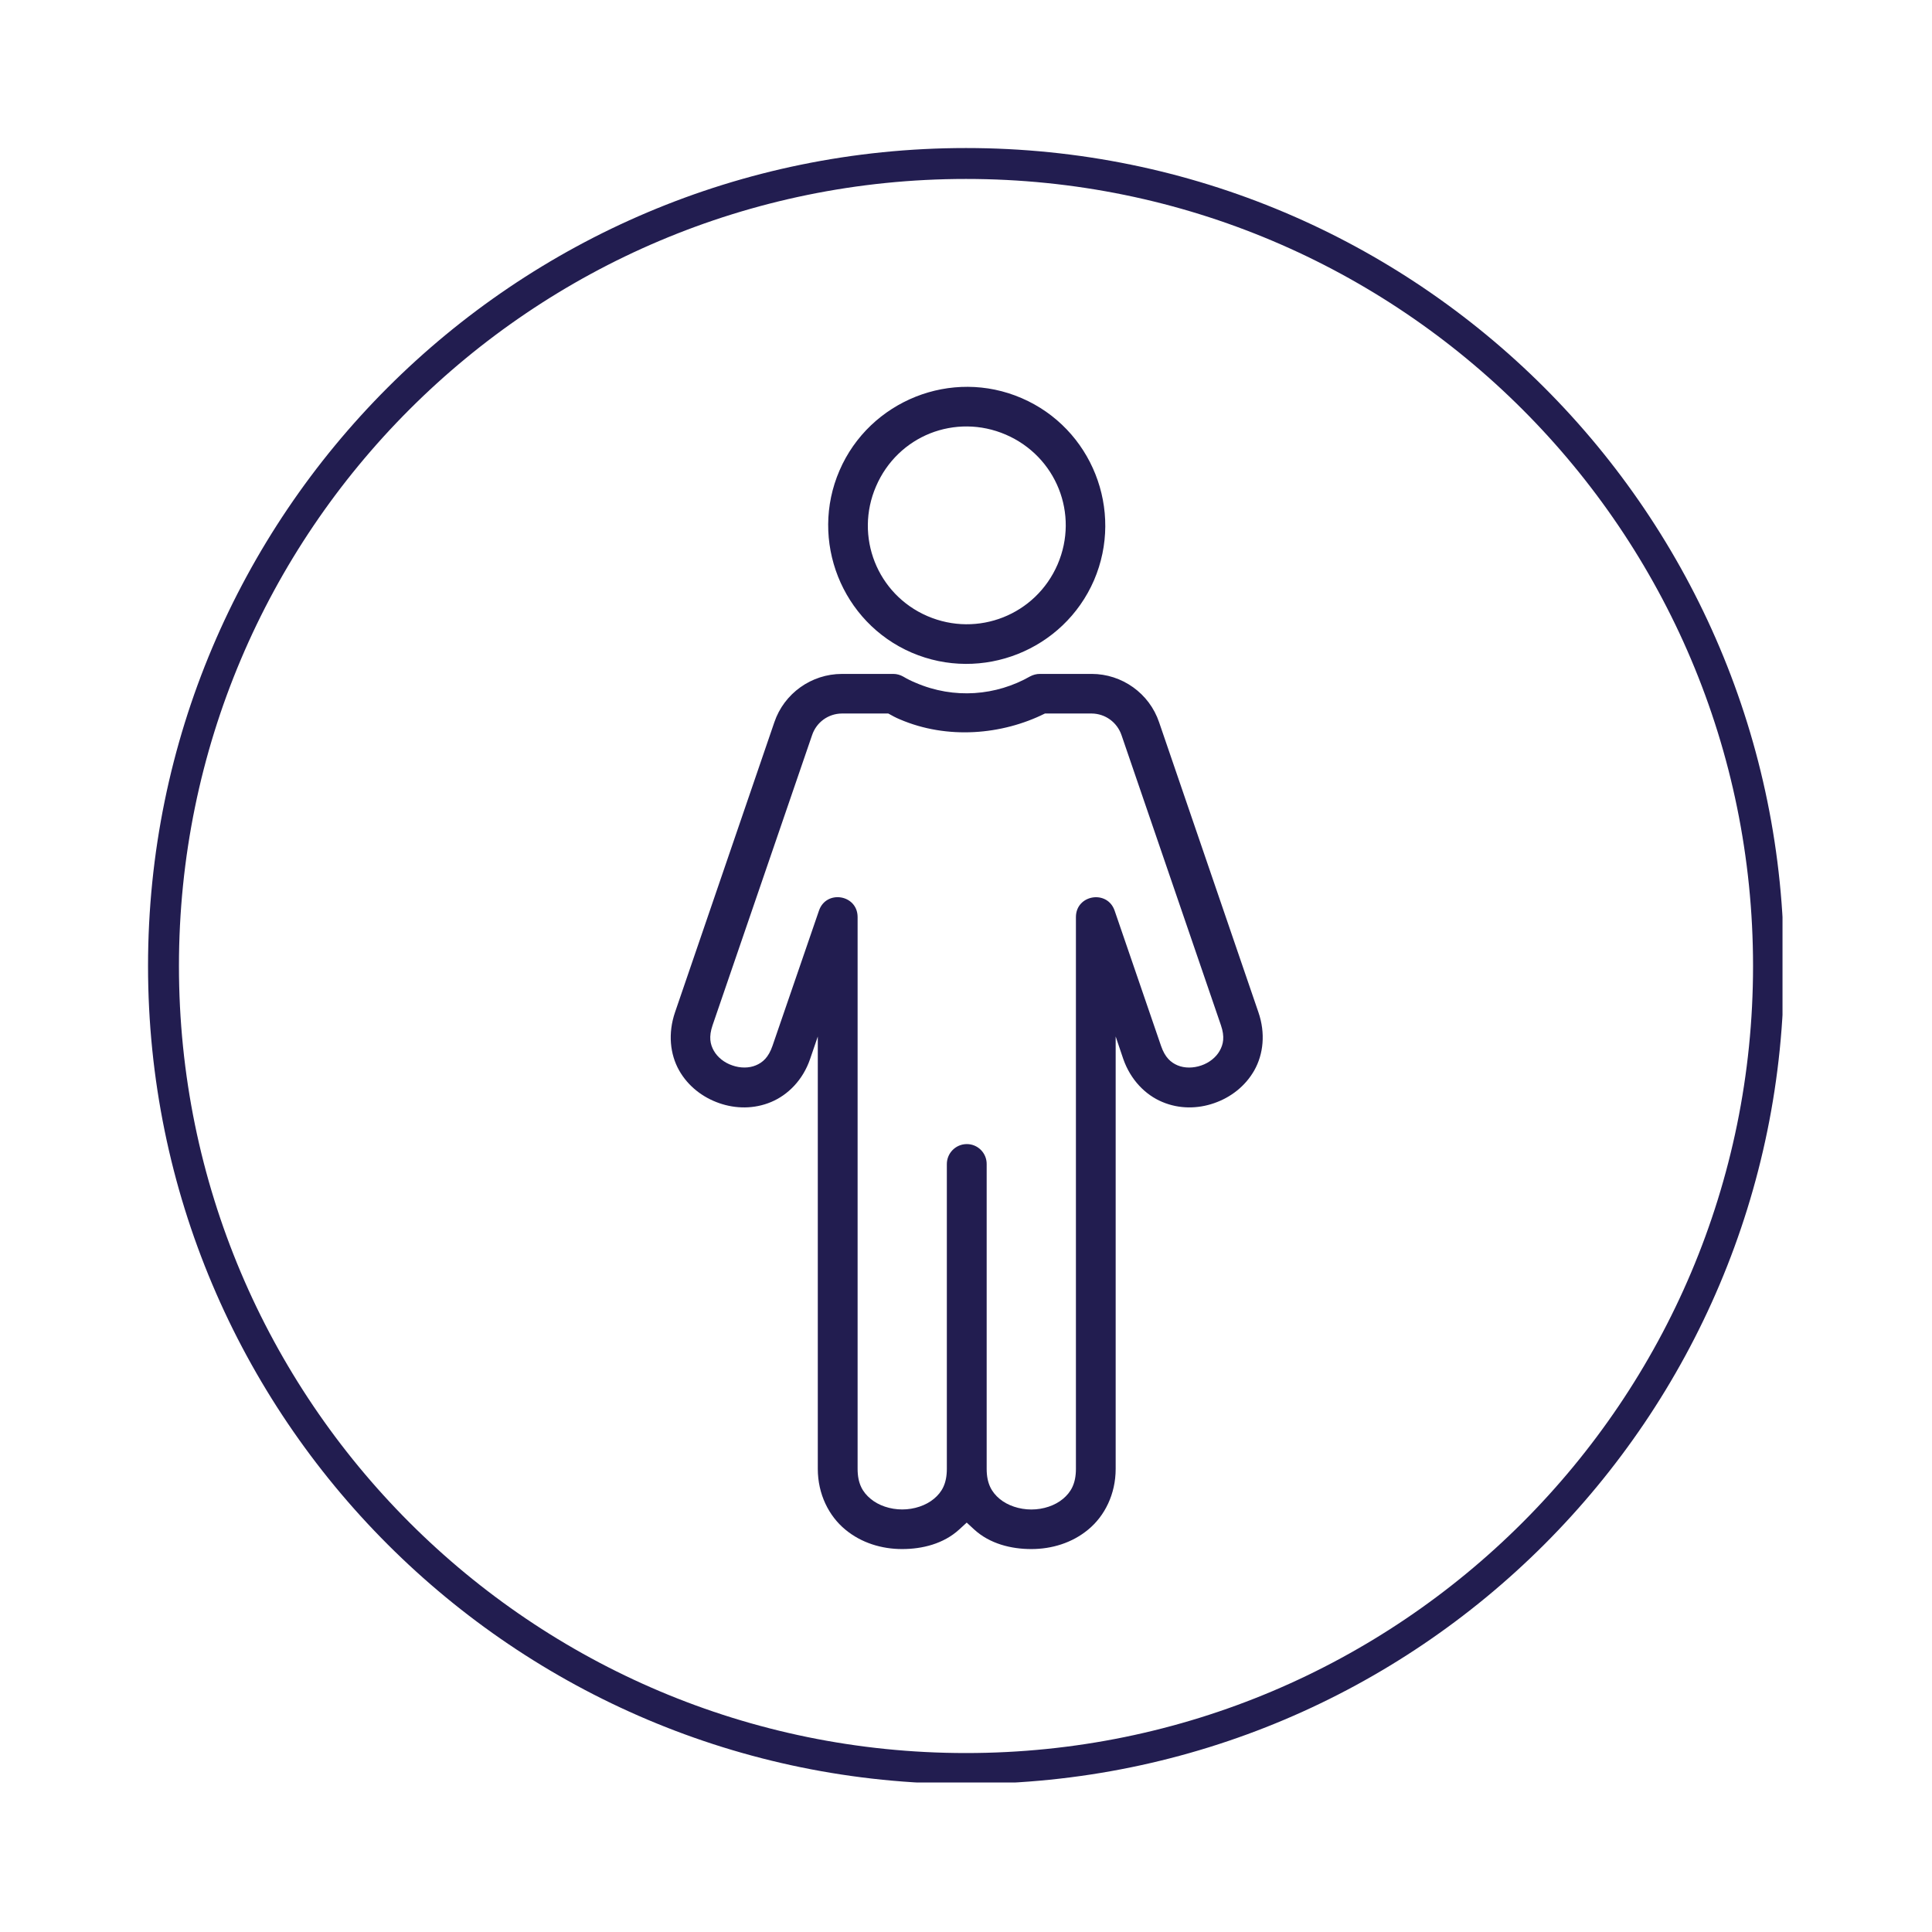 <svg xmlns="http://www.w3.org/2000/svg" xmlns:xlink="http://www.w3.org/1999/xlink" width="500" zoomAndPan="magnify" viewBox="0 0 375 375" height="500" preserveAspectRatio="xMidYMid meet" version="1.0"><defs><clipPath id="23e8294577"><path d="M 28.734 28.734 L 345.984 28.734 L 345.984 345.984 L 28.734 345.984 Z M 28.734 28.734 " clip-rule="nonzero"/></clipPath><clipPath id="3dddf47fc9"><path d="M 187.5 28.734 C 99.816 28.734 28.734 99.816 28.734 187.5 C 28.734 275.184 99.816 346.266 187.5 346.266 C 275.184 346.266 346.266 275.184 346.266 187.5 C 346.266 99.816 275.184 28.734 187.5 28.734 Z M 187.5 28.734 " clip-rule="nonzero"/></clipPath><clipPath id="7d68fa9340"><path d="M 130 130 L 245.695 130 L 245.695 301 L 130 301 Z M 130 130 " clip-rule="nonzero"/></clipPath></defs><g clip-path="url(#23e8294577)"><g clip-path="url(#3dddf47fc9)"><path stroke-linecap="butt" transform="matrix(0.75, 0, 0, 0.75, 28.734, 28.734)" fill="none" stroke-linejoin="miter" d="M 211.688 0 C 94.776 0 0 94.776 0 211.688 C 0 328.599 94.776 423.375 211.688 423.375 C 328.599 423.375 423.375 328.599 423.375 211.688 C 423.375 94.776 328.599 0 211.688 0 Z M 211.688 0 " stroke="#221d50" stroke-width="16" stroke-opacity="1" stroke-miterlimit="4"/></g></g><g clip-path="url(#7d68fa9340)"><path fill="#221d50" d="M 163.41 138.492 L 172.418 138.492 C 173.148 138.902 173.844 139.289 174.641 139.617 C 183.852 143.578 194.492 142.645 202.824 138.492 L 211.887 138.492 C 214.531 138.512 216.832 140.195 217.684 142.688 L 236.984 199.004 C 237.758 201.262 237.445 202.715 236.734 203.969 C 236.035 205.227 234.703 206.289 233.16 206.809 C 231.59 207.348 229.914 207.348 228.578 206.789 C 227.246 206.23 226.125 205.246 225.355 203.004 L 216.348 176.754 C 214.938 172.656 208.855 173.641 208.836 177.988 L 208.836 285.109 C 208.836 287.988 207.855 289.648 206.328 290.926 C 204.785 292.219 202.523 292.992 200.184 292.992 C 197.867 292.992 195.566 292.219 194.023 290.926 C 192.496 289.648 191.512 287.988 191.512 285.109 L 191.512 225.988 C 191.551 223.805 189.773 222.027 187.59 222.066 C 185.465 222.109 183.766 223.844 183.781 225.988 L 183.781 285.102 C 183.781 287.98 182.816 289.641 181.273 290.918 C 179.727 292.211 177.445 292.984 175.113 292.984 C 172.797 292.984 170.516 292.211 168.984 290.918 C 167.441 289.641 166.461 287.98 166.461 285.102 L 166.461 177.98 C 166.441 173.633 160.375 172.648 158.965 176.746 L 149.941 202.996 C 149.168 205.238 148.047 206.227 146.711 206.781 C 145.379 207.344 143.699 207.344 142.156 206.801 C 140.59 206.281 139.273 205.215 138.562 203.965 C 137.848 202.707 137.539 201.258 138.312 198.996 L 157.629 142.68 C 158.465 140.195 160.766 138.512 163.41 138.492 Z M 163.41 130.809 C 157.504 130.809 152.191 134.59 150.297 140.195 L 131.02 196.488 C 129.625 200.566 130.051 204.625 131.809 207.75 C 133.562 210.863 136.441 213.027 139.613 214.125 C 142.777 215.227 146.375 215.289 149.676 213.898 C 152.957 212.523 155.859 209.609 157.246 205.531 L 158.734 201.184 L 158.734 285.105 C 158.734 290.031 160.883 294.246 164.047 296.871 C 167.195 299.496 171.18 300.672 175.098 300.672 C 179.035 300.672 183.152 299.648 186.184 296.871 L 187.637 295.535 L 189.086 296.871 C 192.117 299.648 196.254 300.672 200.172 300.672 C 204.117 300.672 208.094 299.496 211.242 296.871 C 214.414 294.246 216.551 290.031 216.551 285.105 L 216.551 201.18 L 218.02 205.527 C 219.43 209.582 222.309 212.52 225.613 213.895 C 228.918 215.289 232.496 215.227 235.664 214.121 C 238.848 213.023 241.703 210.859 243.465 207.746 C 245.223 204.621 245.664 200.562 244.258 196.484 L 224.98 140.191 C 223.086 134.586 217.789 130.805 211.879 130.805 L 201.852 130.805 C 201.176 130.805 200.535 130.977 199.957 131.281 C 193.371 135.031 185.215 135.766 177.703 132.516 C 176.871 132.172 176.082 131.785 175.344 131.34 C 174.746 130.996 174.07 130.805 173.375 130.805 L 163.41 130.805 Z M 163.41 130.809 " fill-opacity="1" fill-rule="nonzero"/></g><path fill="#221d50" d="M 180.547 84.113 C 185.105 82.316 190.344 82.258 195.23 84.363 C 205.023 88.598 209.492 99.781 205.277 109.559 C 201.047 119.332 189.801 123.797 180.008 119.582 C 170.25 115.371 165.828 104.125 170.039 94.395 C 172.145 89.5 175.988 85.93 180.547 84.113 Z M 177.727 77.004 C 171.332 79.559 165.887 84.516 162.949 91.32 C 157.074 104.906 163.371 120.816 176.957 126.676 C 190.574 132.523 206.453 126.23 212.348 112.629 C 218.195 99.027 211.918 83.148 198.301 77.277 C 191.5 74.34 184.141 74.453 177.727 77.004 Z M 177.727 77.004 " fill-opacity="1" fill-rule="evenodd"/></svg>